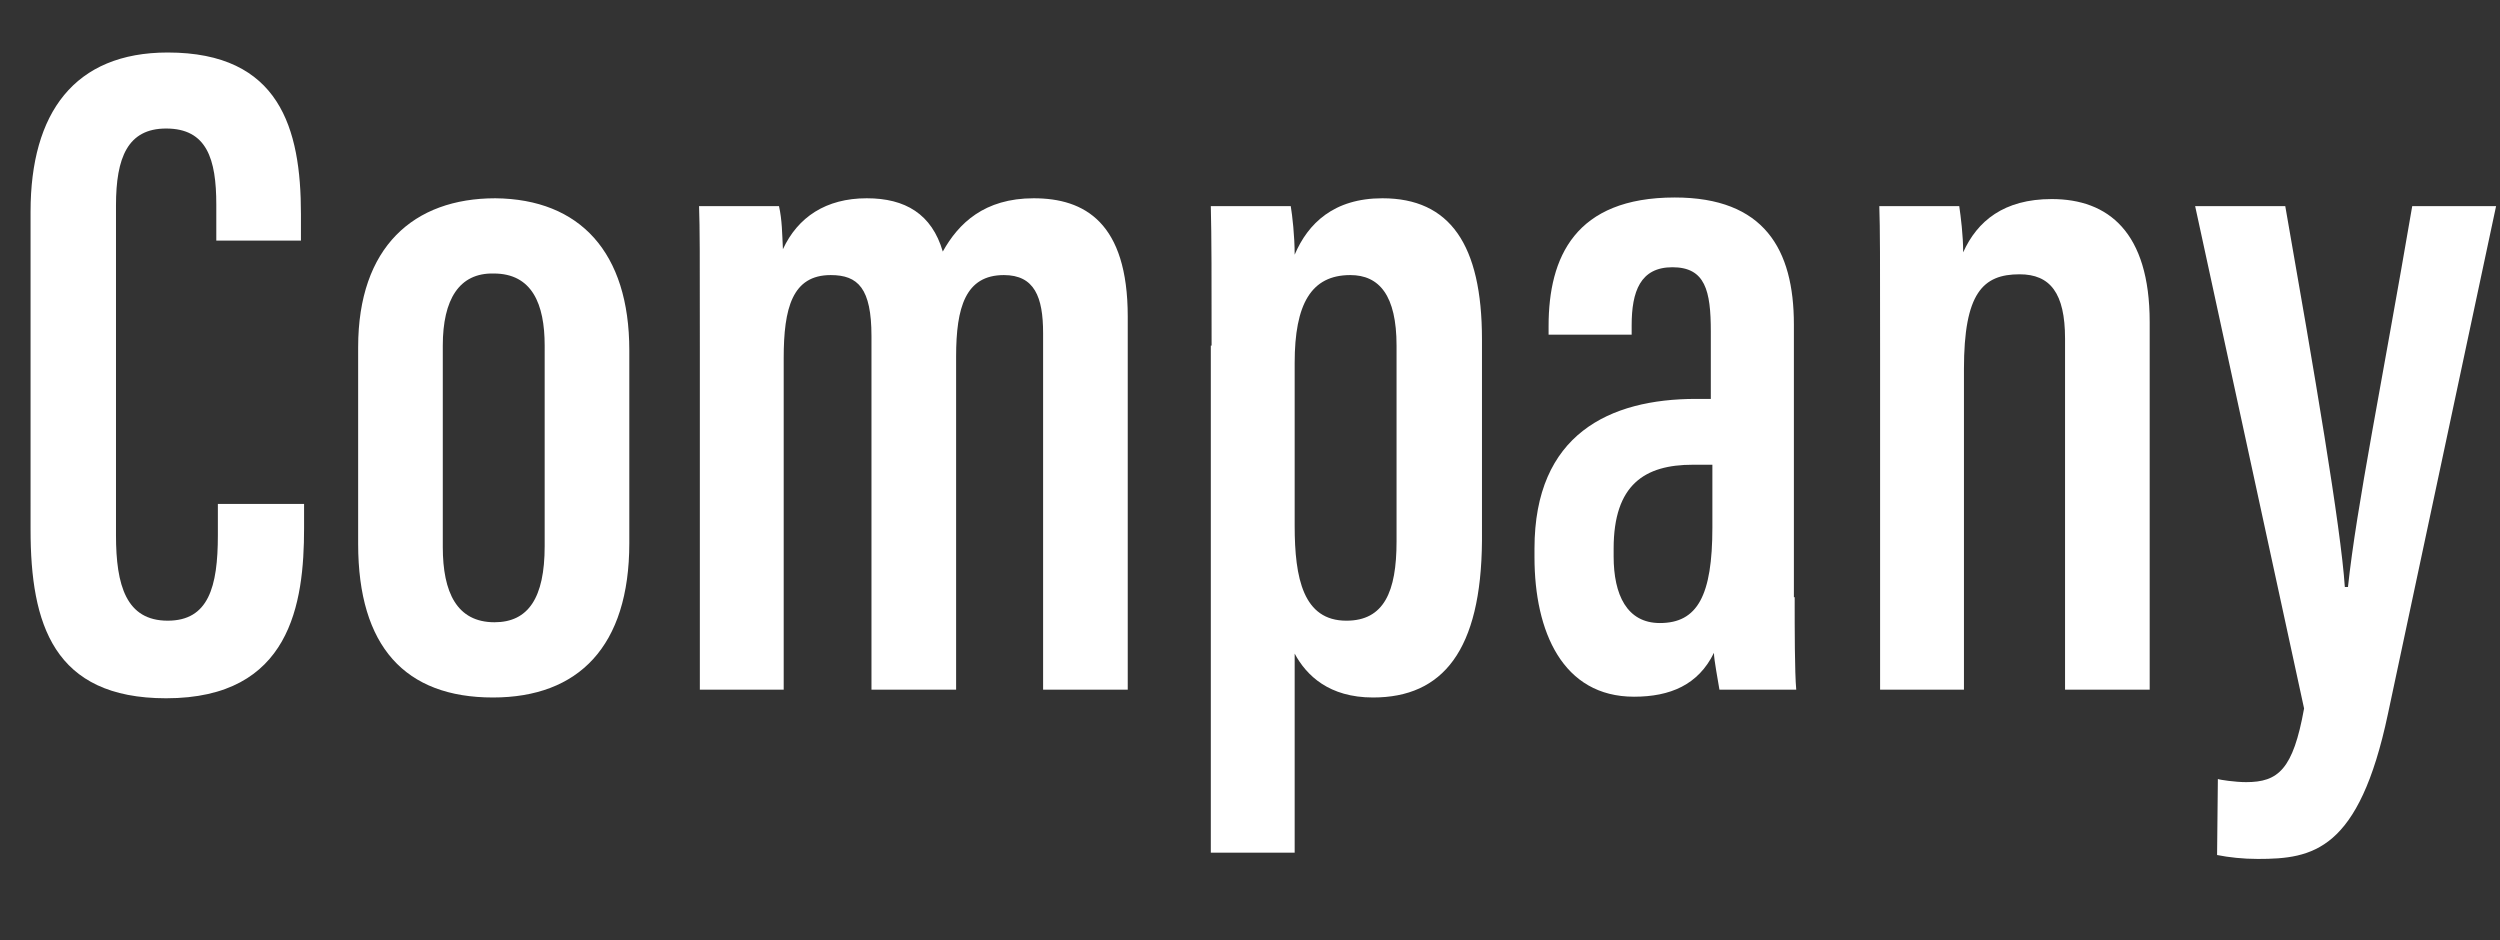 <?xml version="1.0" encoding="utf-8"?>
<!-- Generator: Adobe Illustrator 23.1.1, SVG Export Plug-In . SVG Version: 6.00 Build 0)  -->
<svg version="1.1" id="レイヤー_1" xmlns="http://www.w3.org/2000/svg" xmlns:xlink="http://www.w3.org/1999/xlink" x="0px"
	 y="0px" viewBox="0 0 319 120" style="enable-background:new 0 0 319 120;" xml:space="preserve">
<rect x="0" y="0" width="319" height="120" fill="#333333" stroke="none"/>
<style type="text/css">
	.st0{enable-background:new    ;}
	.st1{fill:#FFFFFF;}
</style>
<g class="st0">
	<path class="st1" d="M38.8,64.5v2.9c0,9.6-1.7,21.7-17.6,21.7c-14.4,0-17.3-9.5-17.3-21.5V27c0-12.6,5.6-20.3,17.5-20.3
		c14.3,0,17,9.7,17,20.6v3.4H27.6v-4.6c0-5.8-1.2-9.7-6.4-9.7c-4.9,0-6.4,3.7-6.4,9.8v42.1c0,6.4,1.3,10.9,6.6,10.9
		c5.2,0,6.4-4.3,6.4-10.9v-4H38.8z"/>
	<path class="st1" d="M80.3,44.7v24.6c0,13.2-6.5,19.7-17.4,19.7c-11.2,0-17.2-6.5-17.2-19.6V44.3c0-12.8,7.1-19,17.5-19
		C74,25.4,80.3,32.2,80.3,44.7z M56.5,44.1v25.7c0,5.8,1.8,9.6,6.6,9.6c4.3,0,6.4-3.1,6.4-9.7V44.1c0-5.3-1.6-9.2-6.5-9.2
		C58.6,34.8,56.5,38.2,56.5,44.1z"/>
	<path class="st1" d="M89.3,44.2c0-11.9,0-15-0.1-17.9h10.2c0.4,1.8,0.4,3.5,0.5,5.5c1.9-4.1,5.5-6.5,10.7-6.5c4.9,0,8.3,2,9.7,6.8
		c2-3.6,5.3-6.8,11.6-6.8c6.5,0,12,3.1,12,15.1V88h-10.8V42.5c0-4.6-1.1-7.4-5-7.4c-4.9,0-6.1,4.1-6.1,10.4V88h-10.8V42.9
		c0-6.1-1.7-7.8-5.2-7.8c-4.9,0-6,4.2-6,10.6V88H89.3V44.2z"/>
	<path class="st1" d="M154.6,44.1c0-8.4,0-13.9-0.1-17.8h10.2c0.2,1.2,0.5,3.8,0.5,6.2c1.7-4,5-7.2,11.2-7.2c8.6,0,12.7,5.9,12.7,18
		V69C189,83,184.1,89,175.2,89c-5.6,0-8.5-2.8-10-5.6v25.4h-10.7V44.1z M165.2,67.1c0,6.7,1.1,12.1,6.6,12.1c4.8,0,6.4-3.7,6.4-10.1
		V44.1c0-6.4-2.2-9-5.9-9c-5,0-7.1,3.7-7.1,11.2V67.1z"/>
	<path class="st1" d="M229,76.2c0,4,0,9.6,0.2,11.8h-9.8c-0.2-1.3-0.7-3.8-0.7-4.7c-2,4.1-5.6,5.6-10.2,5.6
		c-9.1,0-12.7-8.3-12.7-17.8v-1.1c0-14.6,9.6-19.1,20.6-19.1h1.9v-8.6c0-5.2-0.7-8.2-4.9-8.2c-4.1,0-5.2,3.1-5.2,7.4v1.2h-10.6v-1.1
		c0-8.8,3.4-16.4,16.1-16.4c11.4,0,15.2,6.6,15.2,16.2V76.2z M218.5,59.3H216c-6.1,0-10.1,2.5-10.1,10.7v1c0,4.9,1.7,8.5,5.9,8.5
		c4.8,0,6.7-3.5,6.7-12.2V59.3z"/>
	<path class="st1" d="M239.9,45.3c0-12.5,0-16.1-0.1-19H250c0.2,1.4,0.5,3.7,0.5,5.9c1.8-4,5.2-6.8,11.3-6.8
		c7.2,0,12.5,4.2,12.5,15.7V88h-10.8V43.2c0-5.8-1.9-8.2-5.8-8.2c-4.7,0-7.1,2.4-7.1,12.1V88h-10.7V45.3z"/>
	<path class="st1" d="M291.6,26.3c3.7,21.1,7.1,41,7.6,48.6h0.4c1.1-10.3,4.3-25.8,8.2-48.6h10.7l-13.8,64.8
		c-3.7,17.5-9.6,18.5-16.6,18.5c-1.9,0-3.7-0.2-5.2-0.5l0.1-9.7c0.2,0.1,2.2,0.4,3.6,0.4c4.1,0,6-1.6,7.4-9.4l-13.9-64.1H291.6z"/>
</g>
</svg>
